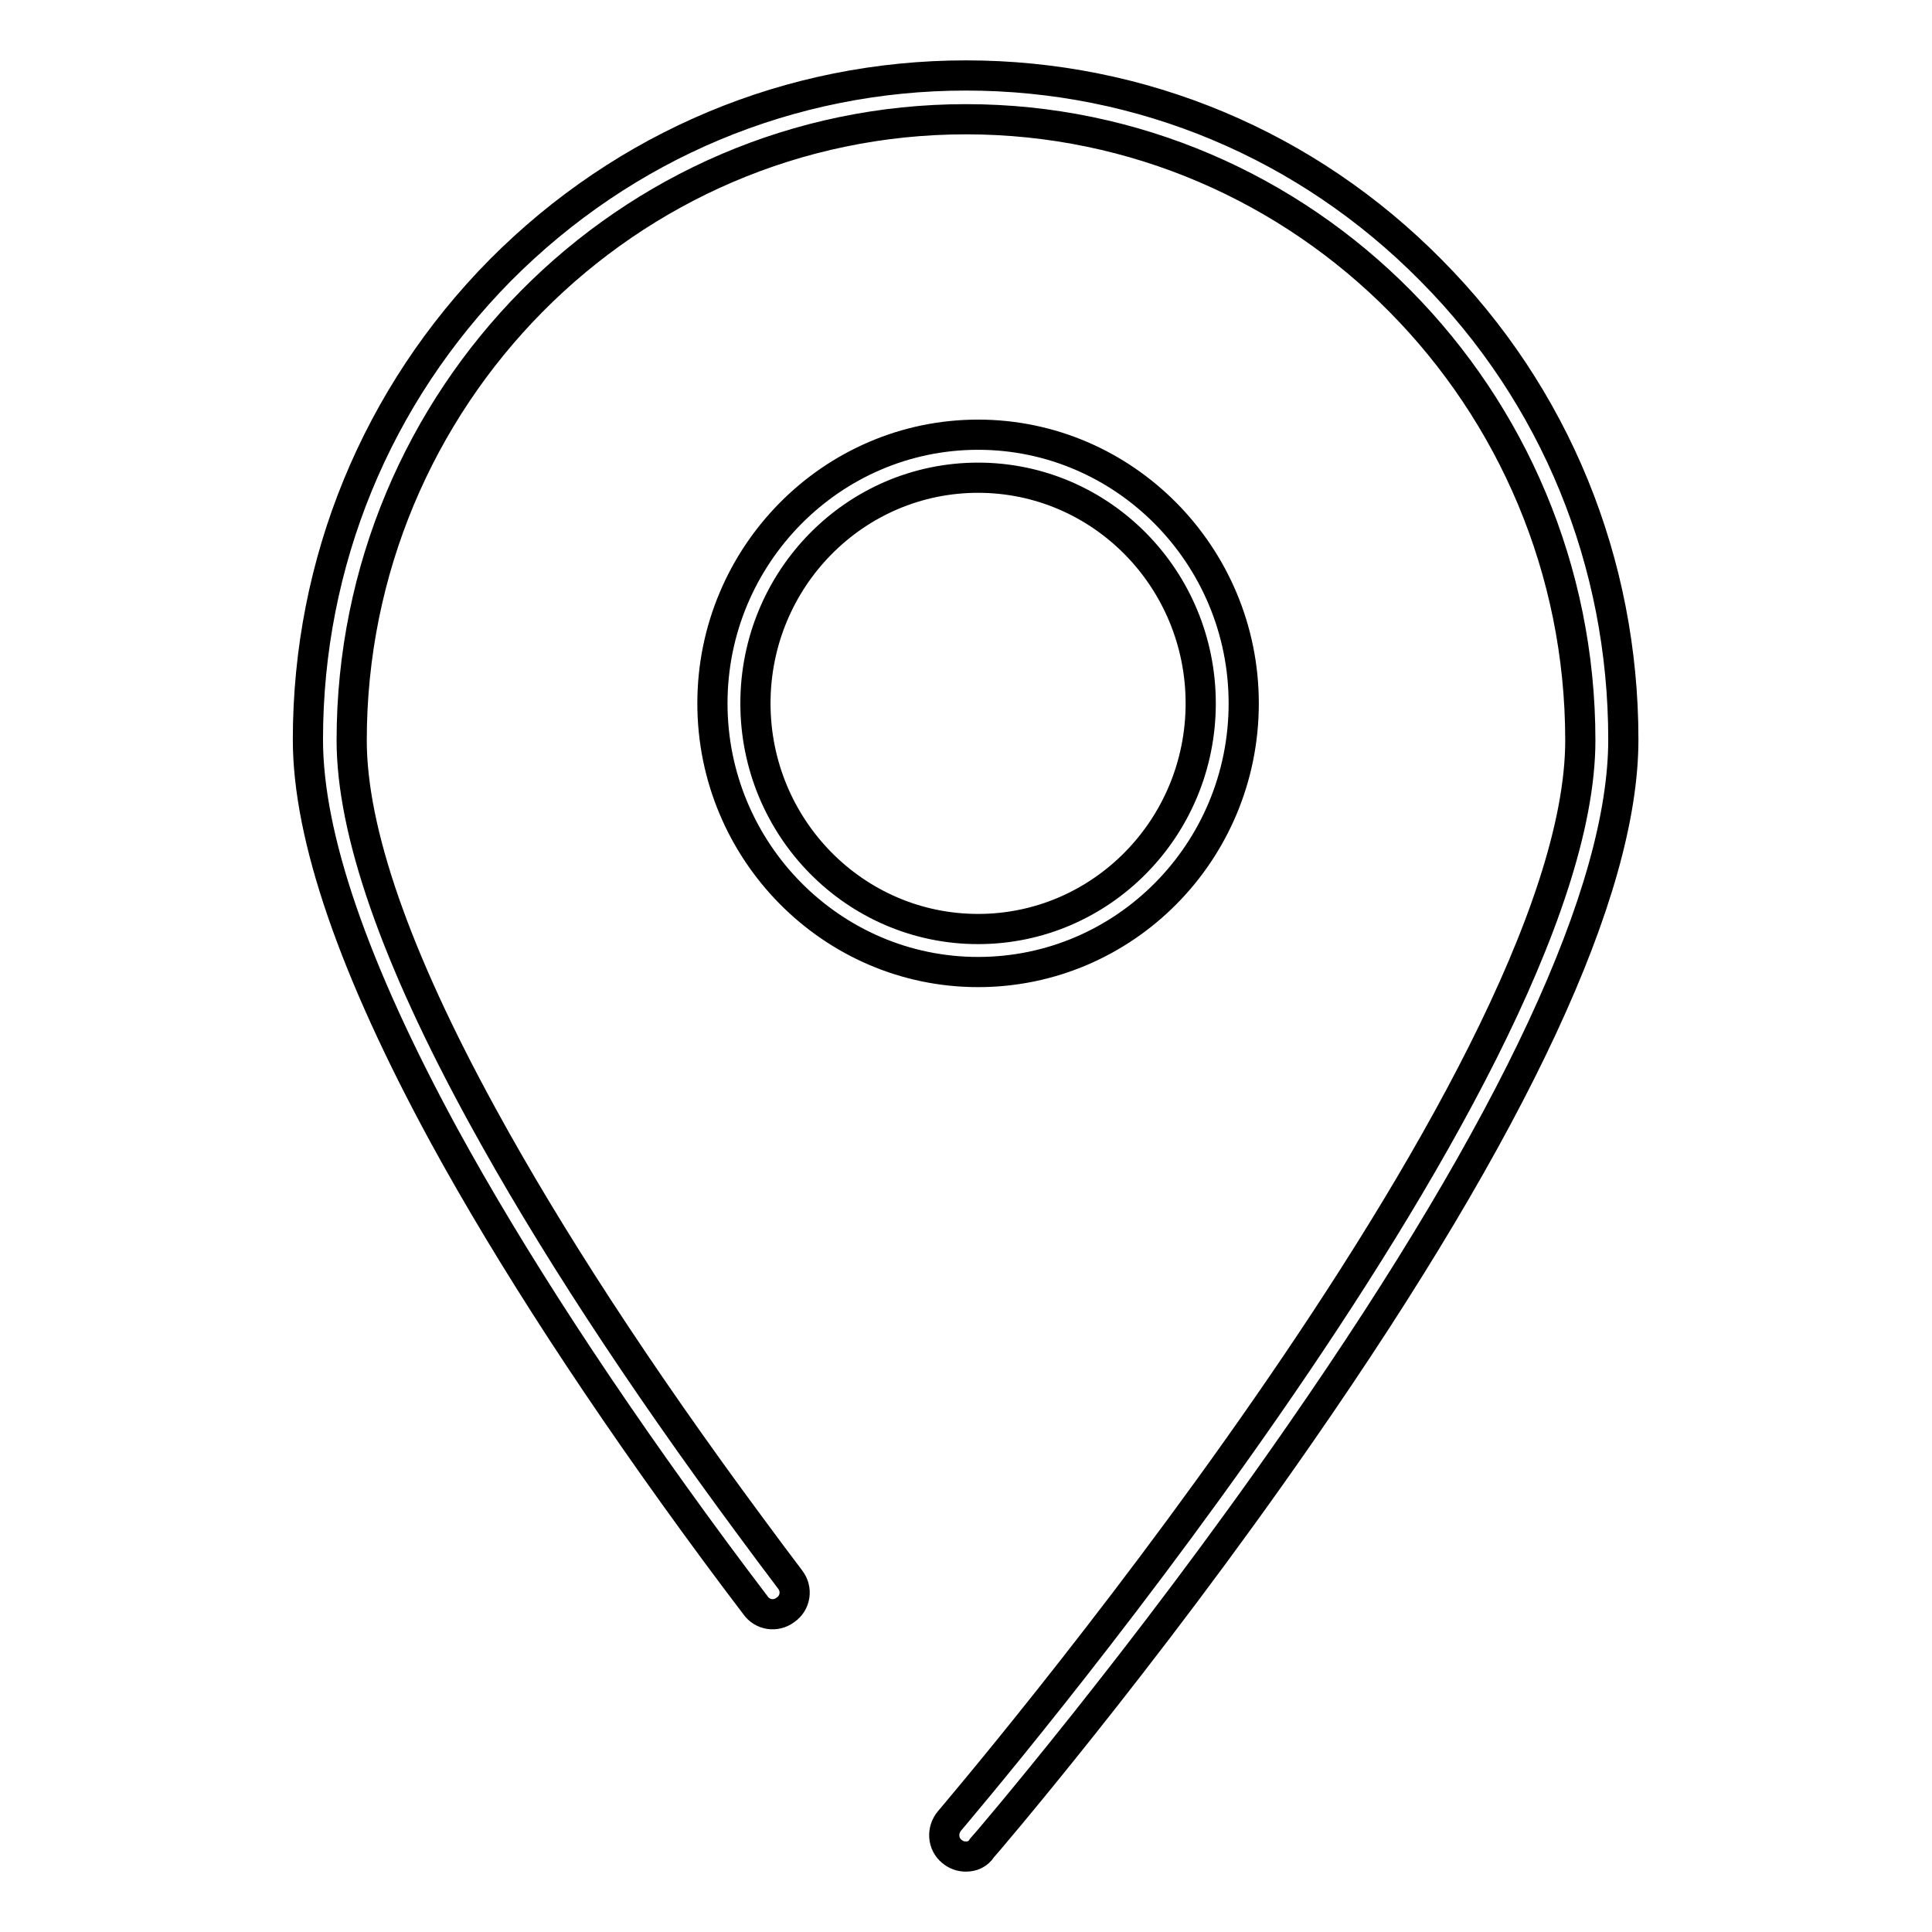 <?xml version="1.0" encoding="utf-8"?>
<!-- Svg Vector Icons : http://www.onlinewebfonts.com/icon -->
<!DOCTYPE svg PUBLIC "-//W3C//DTD SVG 1.1//EN" "http://www.w3.org/Graphics/SVG/1.1/DTD/svg11.dtd">
<svg version="1.1" xmlns="http://www.w3.org/2000/svg" xmlns:xlink="http://www.w3.org/1999/xlink" x="0px" y="0px" viewBox="0 0 256 256" enable-background="new 0 0 256 256" xml:space="preserve">
<g> <path stroke-width="4" fill-opacity="0" stroke="#000000"  d="M129.6,128.8c-19.4,0-35.2-16-35.2-35.6c0-19.6,15.8-35.6,35.2-35.6c19.4,0,35.2,16,35.2,35.6 C164.8,112.9,149,128.8,129.6,128.8z M129.6,63.3c-16.3,0-29.5,13.4-29.5,29.9s13.2,29.9,29.5,29.9c16.3,0,29.5-13.4,29.5-29.9 S145.9,63.3,129.6,63.3z M128,246c-0.7,0-1.3-0.2-1.9-0.7c-1.2-1-1.3-2.8-0.3-4c0.8-1,83.6-97.8,83.6-143.2 c0-45.4-36.5-82.3-81.4-82.3c-44.9,0-81.4,36.9-81.4,82.3c0,12,5.8,28.7,17.3,49.7c8.8,16.1,20.7,34.4,35.5,54.4 c1.7,2.3,3.4,4.6,5.3,7.1c1,1.3,0.7,3.1-0.6,4c-1.3,1-3.1,0.7-4-0.6c-1.9-2.5-3.7-4.9-5.4-7.2c-14.9-20.2-27-38.8-35.9-55.1 c-11.9-21.9-18-39.5-18-52.4c0-23.5,9.1-45.6,25.5-62.2C82.8,19.2,104.7,10,128,10c23.3,0,45.2,9.2,61.6,25.8 c16.5,16.6,25.5,38.7,25.5,62.2c0,20.1-14.4,51-42.7,91.8c-20.9,30.2-42.1,54.9-42.3,55.1C129.6,245.7,128.8,246,128,246z"/></g>
</svg>